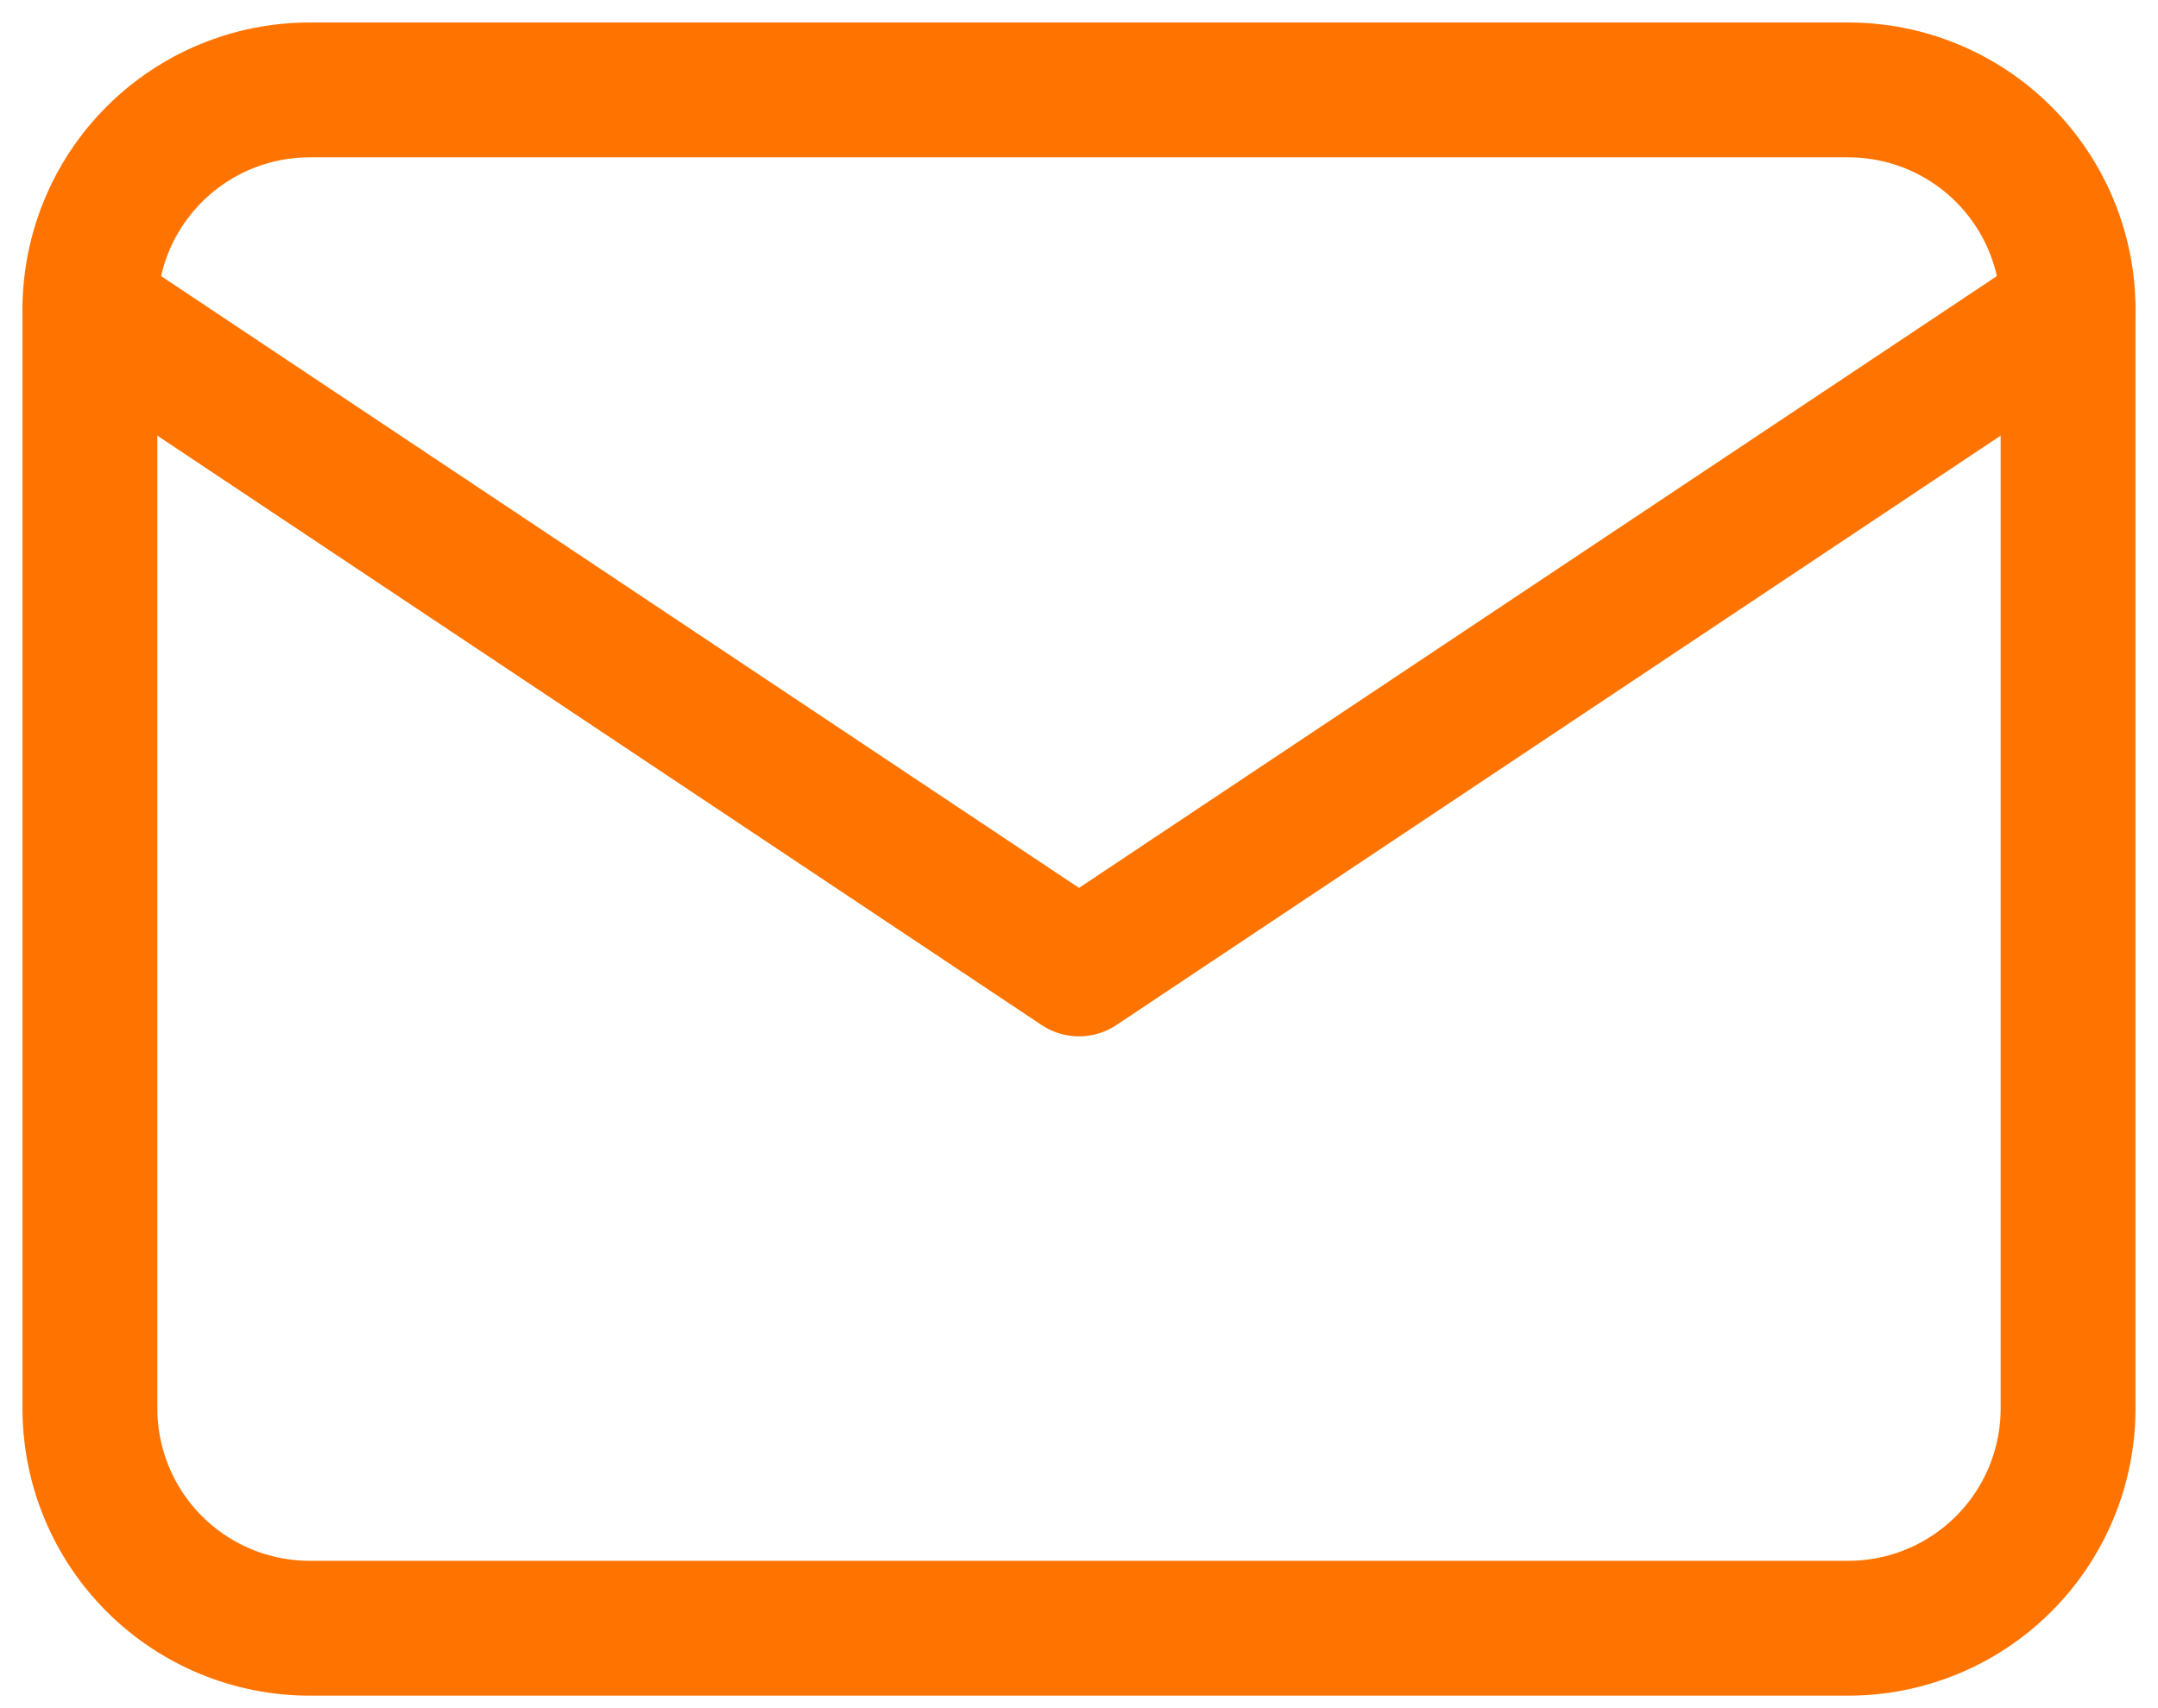 <?xml version="1.0" encoding="UTF-8"?> <svg xmlns="http://www.w3.org/2000/svg" width="48" height="38" viewBox="0 0 48 38" fill="none"><g clip-path="url(#clip0_8056_6)"><path d="M2 6.889C2 5.592 2.515 4.349 3.432 3.432C4.349 2.515 5.592 2 6.889 2H41.111C42.408 2 43.651 2.515 44.568 3.432C45.485 4.349 46 5.592 46 6.889V31.333C46 32.63 45.485 33.873 44.568 34.79C43.651 35.707 42.408 36.222 41.111 36.222H6.889C5.592 36.222 4.349 35.707 3.432 34.79C2.515 33.873 2 32.63 2 31.333V6.889Z" stroke="#FF7400" stroke-width="3" stroke-linecap="round" stroke-linejoin="round"></path><path d="M2 6.889L24 21.555L46 6.889" stroke="#FF7400" stroke-width="3" stroke-linecap="round" stroke-linejoin="round"></path></g><defs><clipPath id="clip0_8056_6"><rect width="48" height="38" fill="white"></rect></clipPath></defs></svg> 